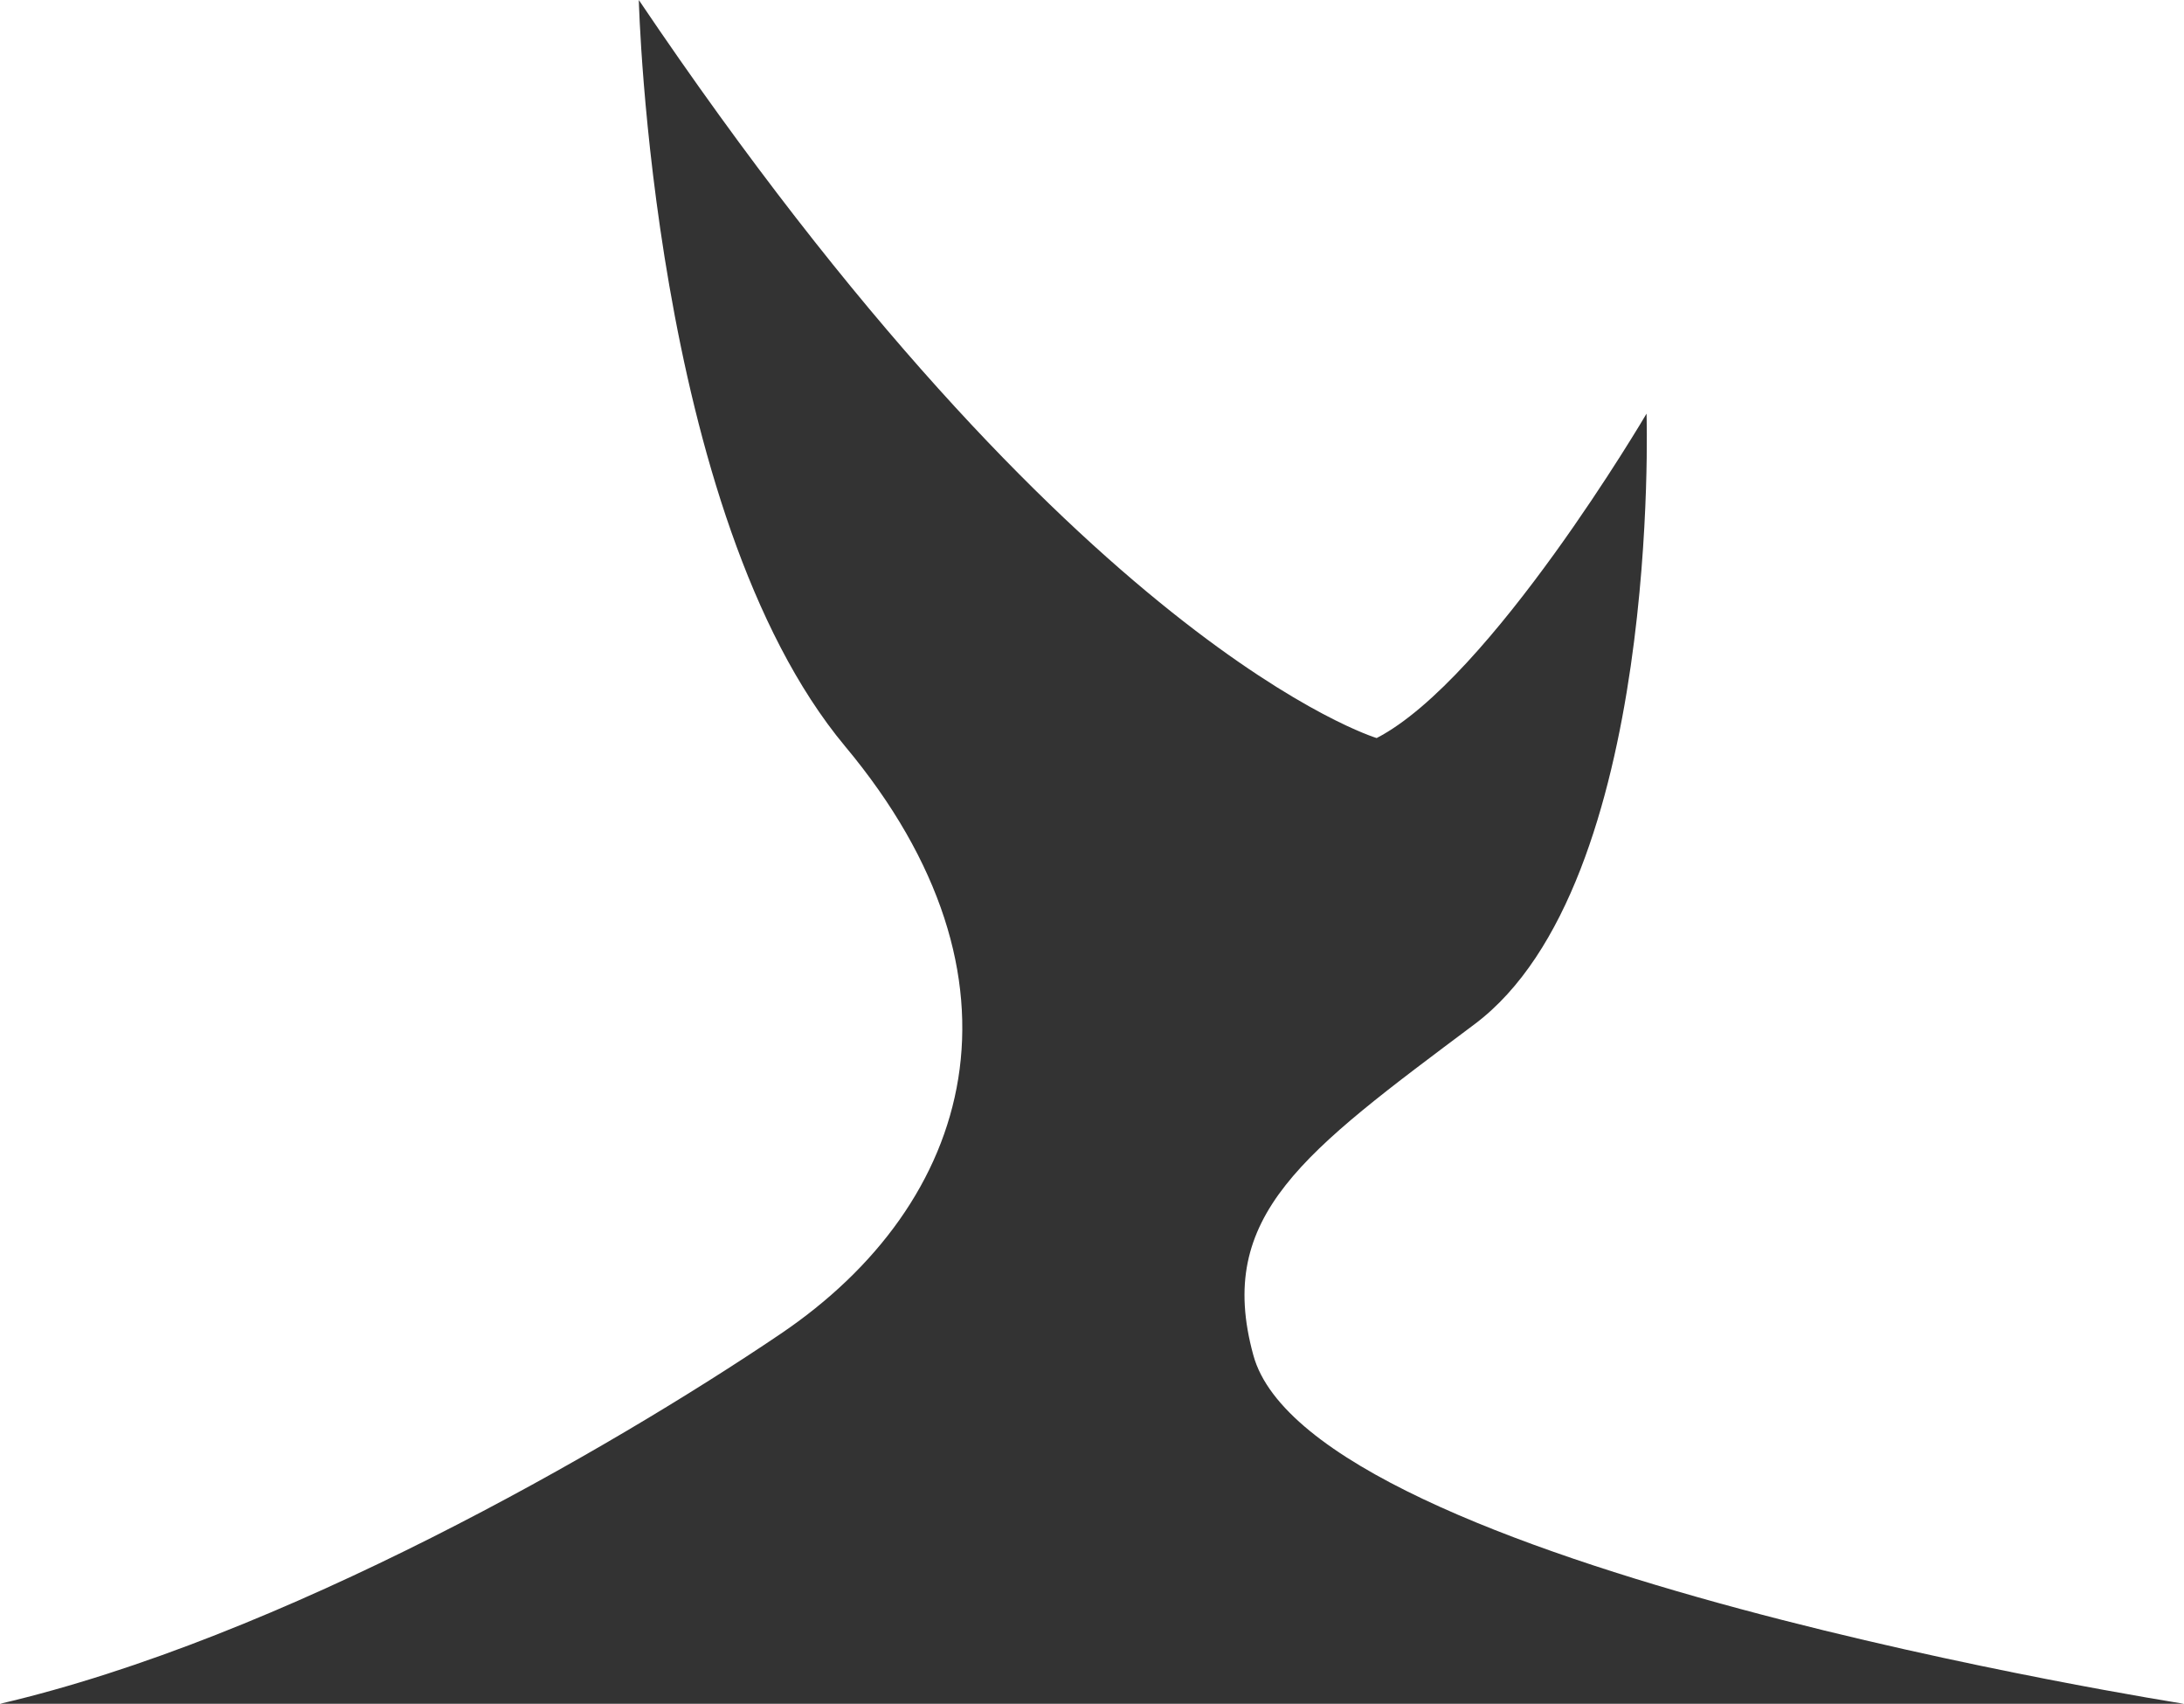 <svg xmlns="http://www.w3.org/2000/svg" id="Layer_2" data-name="Layer 2" viewBox="0 0 37.71 29.41"><defs><style>      .cls-1 {        fill: #333;      }    </style></defs><g id="v1.1"><path class="cls-1" d="m0,29.41h0c4.85-1.13,10.51-4.38,13.47-6.38,3.35-2.26,4.48-6.13,1.12-10.15C11.25,8.87,11.03,0,11.03,0c7.54,11.18,12.74,12.74,12.74,12.74,1.97-1.02,4.66-5.6,4.66-5.6,0,0,.26,8.12-2.97,10.54-2.95,2.21-4.48,3.3-3.82,5.71.99,3.66,16.07,6.02,16.07,6.02h0H0Z"></path></g></svg>